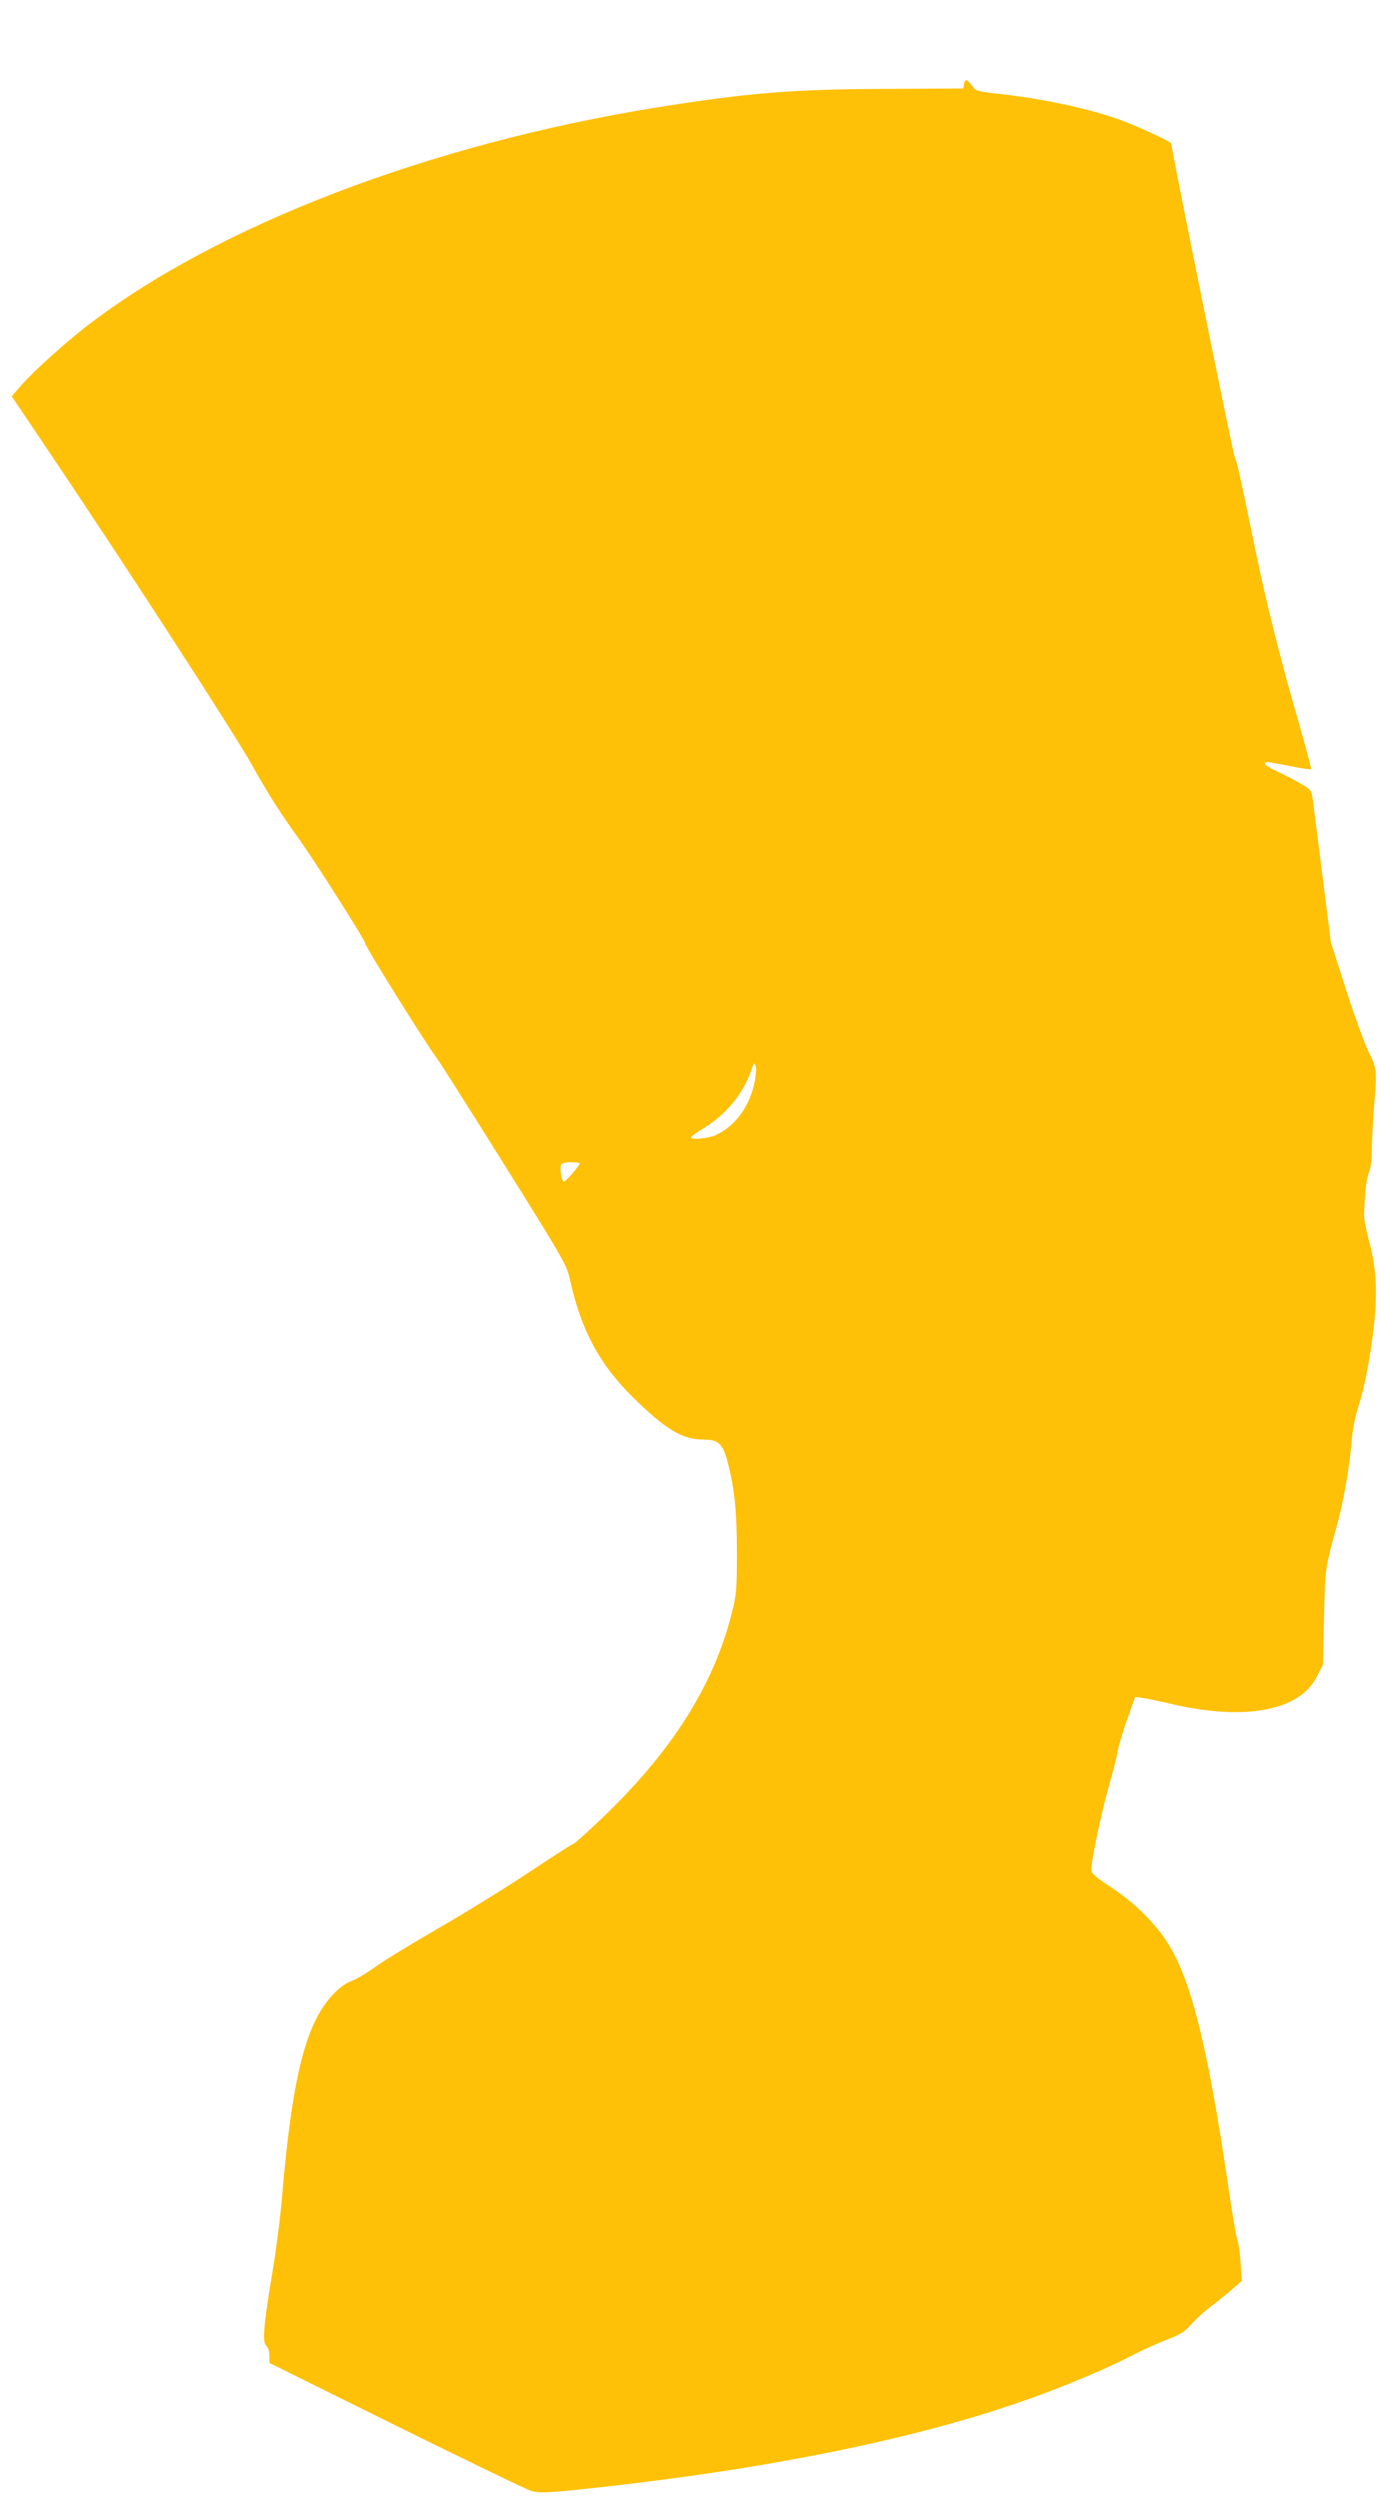 <?xml version="1.0" standalone="no"?>
<!DOCTYPE svg PUBLIC "-//W3C//DTD SVG 20010904//EN"
 "http://www.w3.org/TR/2001/REC-SVG-20010904/DTD/svg10.dtd">
<svg version="1.0" xmlns="http://www.w3.org/2000/svg"
 width="709pt" height="1280pt" viewBox="0 0 709 1280"
 preserveAspectRatio="xMidYMid meet">
<g transform="translate(0,1280) scale(0.1,-0.1)"
fill="#ffc107" stroke="none">
<path d="M4938 12368 l-3 -21 -400 -2 c-481 -2 -707 -21 -1170 -95 -1162 -187
-2252 -604 -2920 -1119 -111 -86 -270 -229 -333 -300 l-52 -60 194 -288 c388
-576 943 -1432 1037 -1600 86 -153 139 -237 244 -383 83 -116 335 -513 335
-528 0 -16 307 -508 368 -590 18 -24 175 -272 349 -550 310 -496 317 -509 335
-592 55 -249 151 -427 318 -591 169 -167 255 -219 364 -219 77 0 99 -21 124
-117 35 -135 47 -249 47 -463 0 -189 -2 -213 -27 -312 -94 -370 -309 -709
-670 -1052 -73 -69 -136 -126 -141 -126 -5 0 -108 -66 -231 -148 -122 -81
-330 -209 -462 -285 -132 -76 -276 -164 -319 -195 -44 -32 -101 -66 -127 -75
-31 -12 -64 -37 -97 -73 -136 -148 -205 -426 -256 -1029 -8 -99 -30 -272 -49
-385 -46 -273 -53 -361 -32 -379 9 -8 16 -29 16 -51 l0 -37 652 -323 c359
-177 669 -327 688 -332 48 -13 89 -11 350 18 901 99 1662 257 2225 461 191 69
404 160 520 222 39 20 110 52 158 71 72 27 96 42 128 79 22 25 66 65 96 88 31
23 81 63 111 89 l54 47 -7 96 c-3 52 -11 103 -16 112 -5 9 -27 140 -49 291
-107 724 -193 1061 -318 1246 -65 97 -169 197 -276 267 -79 52 -106 75 -106
91 0 47 51 288 89 424 23 79 44 163 47 185 3 22 24 93 47 159 l42 118 40 -5
c22 -3 89 -17 148 -31 376 -87 654 -35 743 140 l31 61 6 244 c6 258 3 238 71
489 30 110 62 298 71 420 4 53 19 125 40 190 21 66 43 174 60 290 35 233 31
379 -11 535 -15 55 -27 116 -26 135 4 121 11 180 26 221 9 27 15 73 14 110 0
35 4 129 10 209 17 204 17 205 -27 295 -21 44 -74 188 -116 320 l-77 240 -43
340 c-24 187 -46 363 -50 391 -7 50 -9 52 -69 86 -33 19 -87 47 -118 61 -32
14 -58 31 -58 36 0 14 -2 14 123 -10 59 -12 110 -20 113 -17 2 3 -24 106 -60
229 -95 327 -169 622 -225 894 -82 397 -91 439 -106 476 -11 28 -325 1579
-325 1604 0 10 -197 100 -281 128 -161 56 -393 104 -607 127 -106 12 -114 14
-133 41 -24 35 -36 37 -41 7z m-1073 -5111 c-26 -123 -99 -223 -198 -268 -41
-18 -127 -26 -127 -11 0 4 30 25 66 47 116 71 205 180 244 300 12 35 14 37 21
18 4 -12 2 -49 -6 -86z m-895 -413 c0 -10 -72 -94 -81 -94 -11 0 -23 66 -15
85 4 10 20 15 51 15 25 0 45 -3 45 -6z"/>
</g>
</svg>
